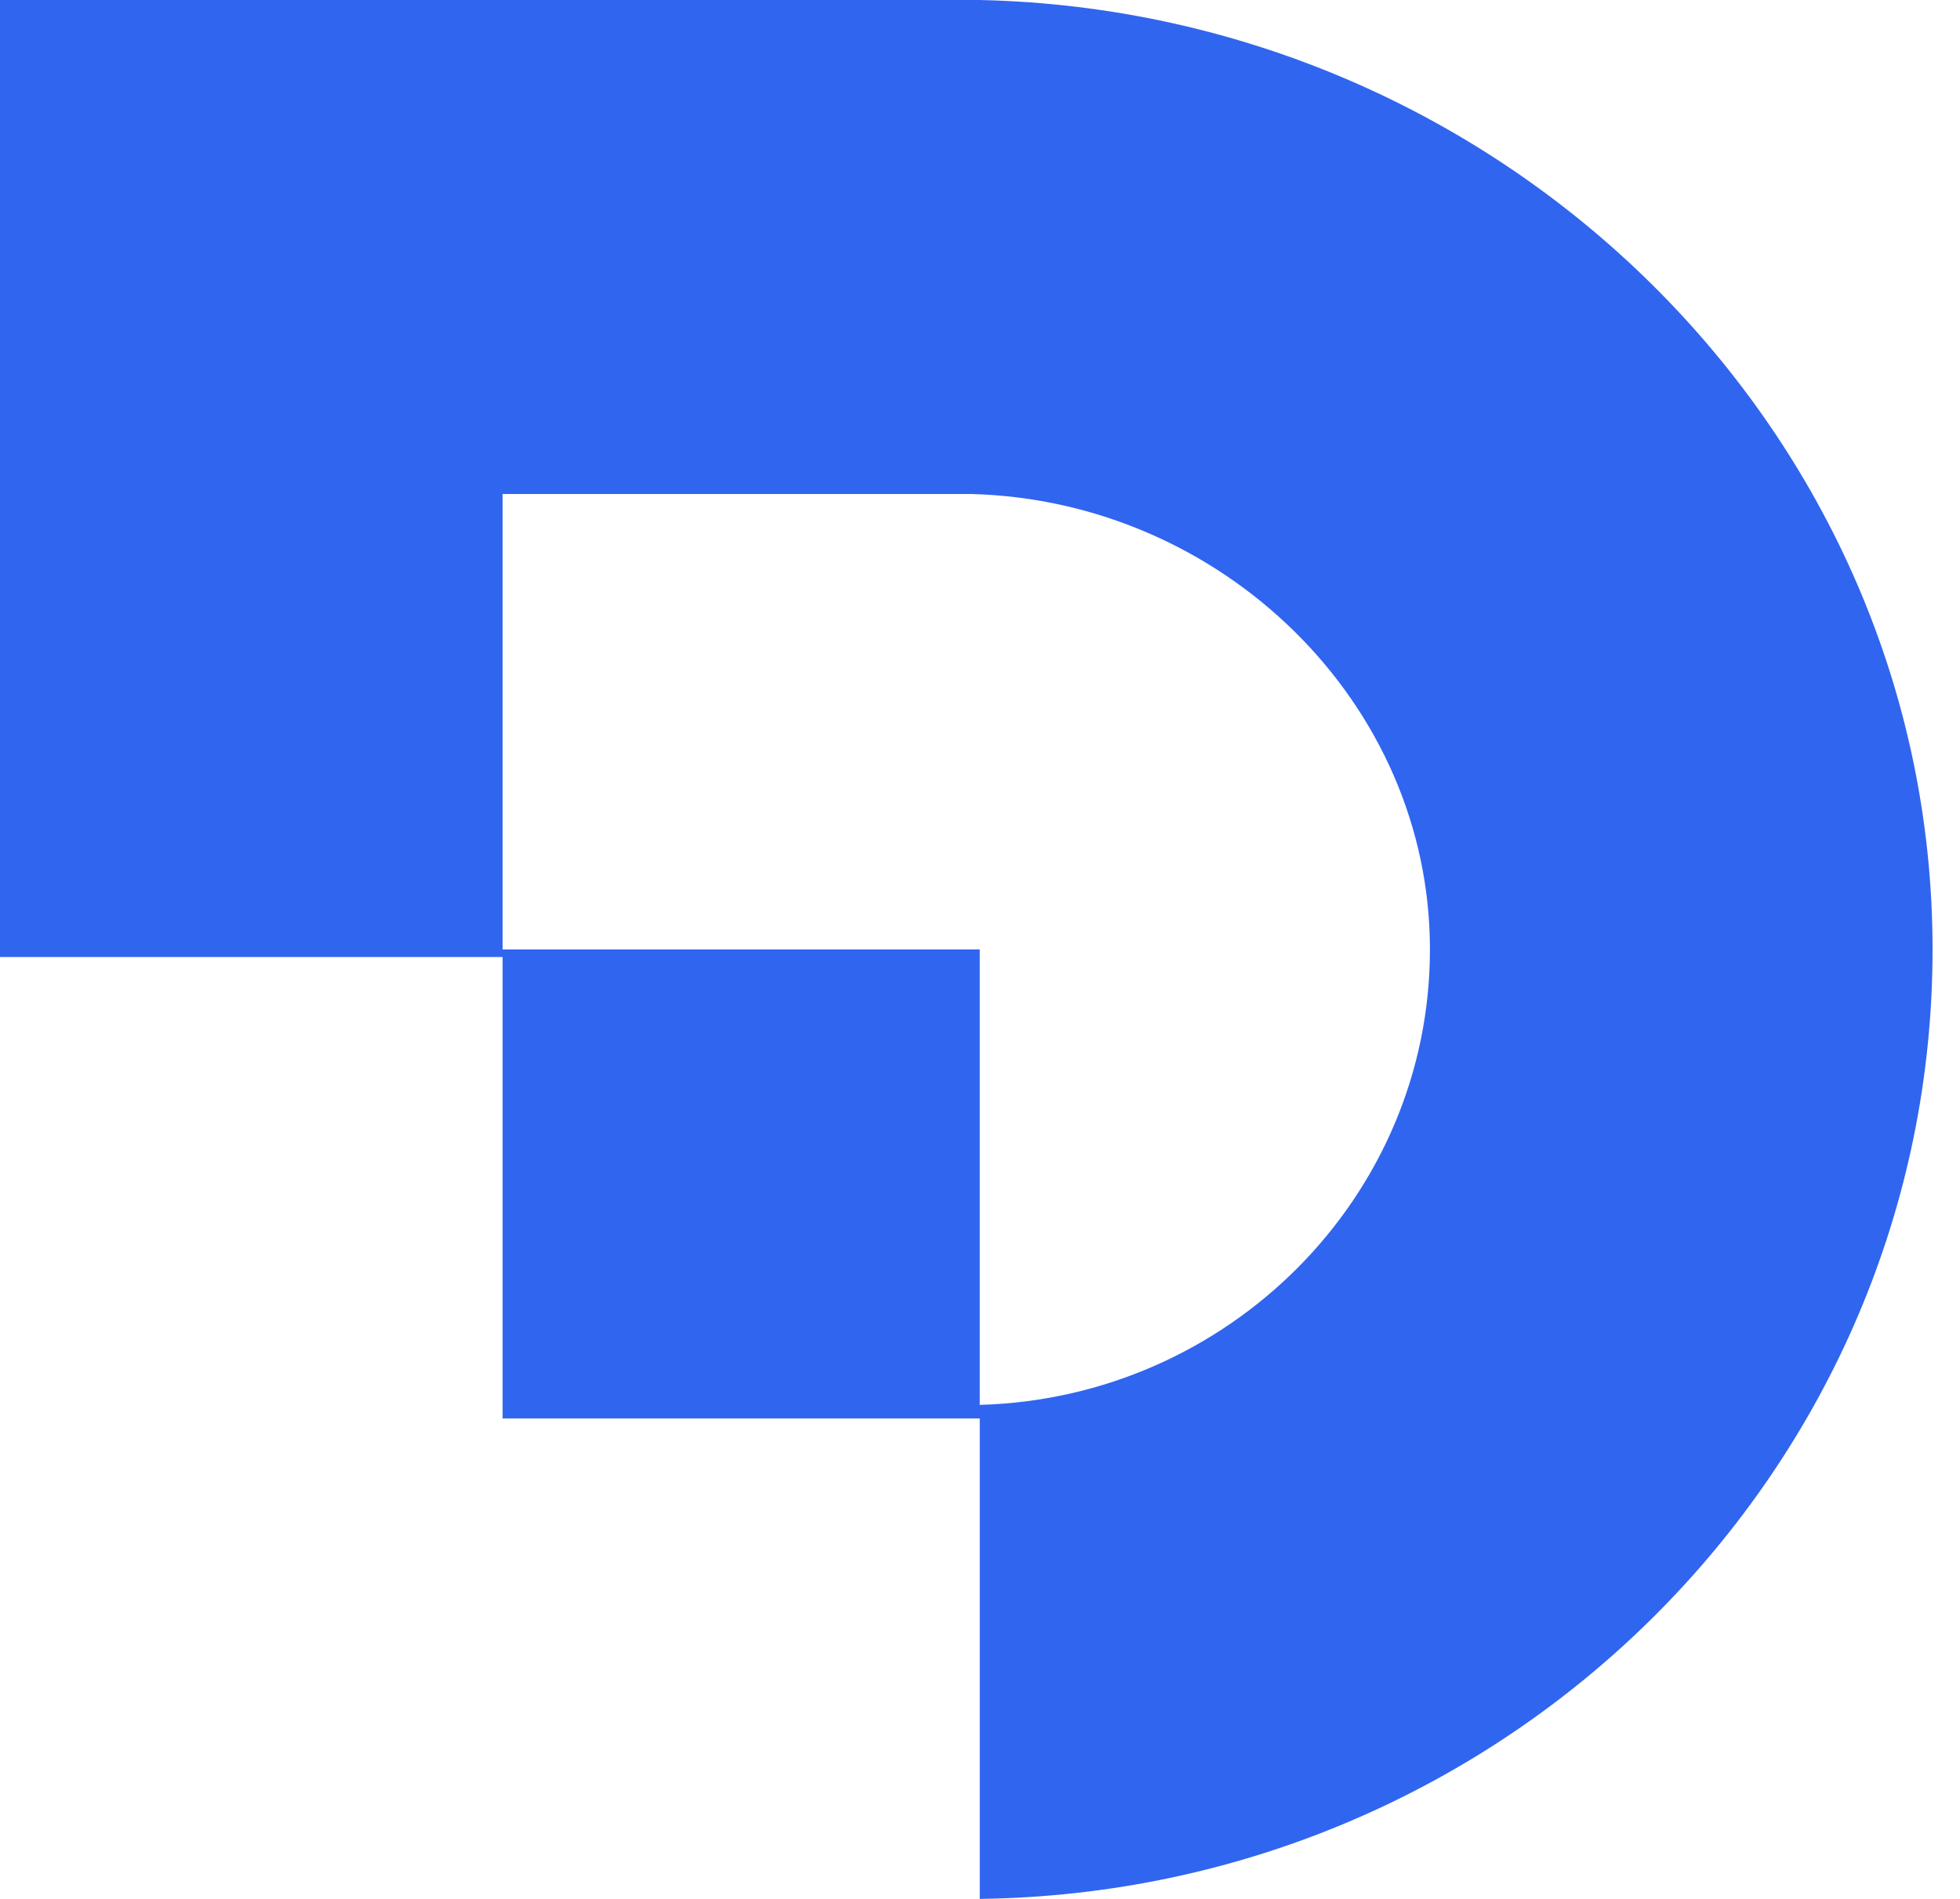 <svg width="32" height="31" viewBox="0 0 32 31" fill="none" xmlns="http://www.w3.org/2000/svg">
<path d="M15.996 0H8.206H0.101H0V15.624H8.206V23.157H15.996V31C24.605 30.889 31.552 23.986 31.552 15.5C31.552 7.051 24.542 0.186 15.996 0ZM15.996 22.935V15.5H8.206V8.065H15.87C19.948 8.177 23.346 11.467 23.346 15.5C23.346 19.533 20.061 22.823 15.996 22.935Z" fill="#3065EF"/>
</svg>

